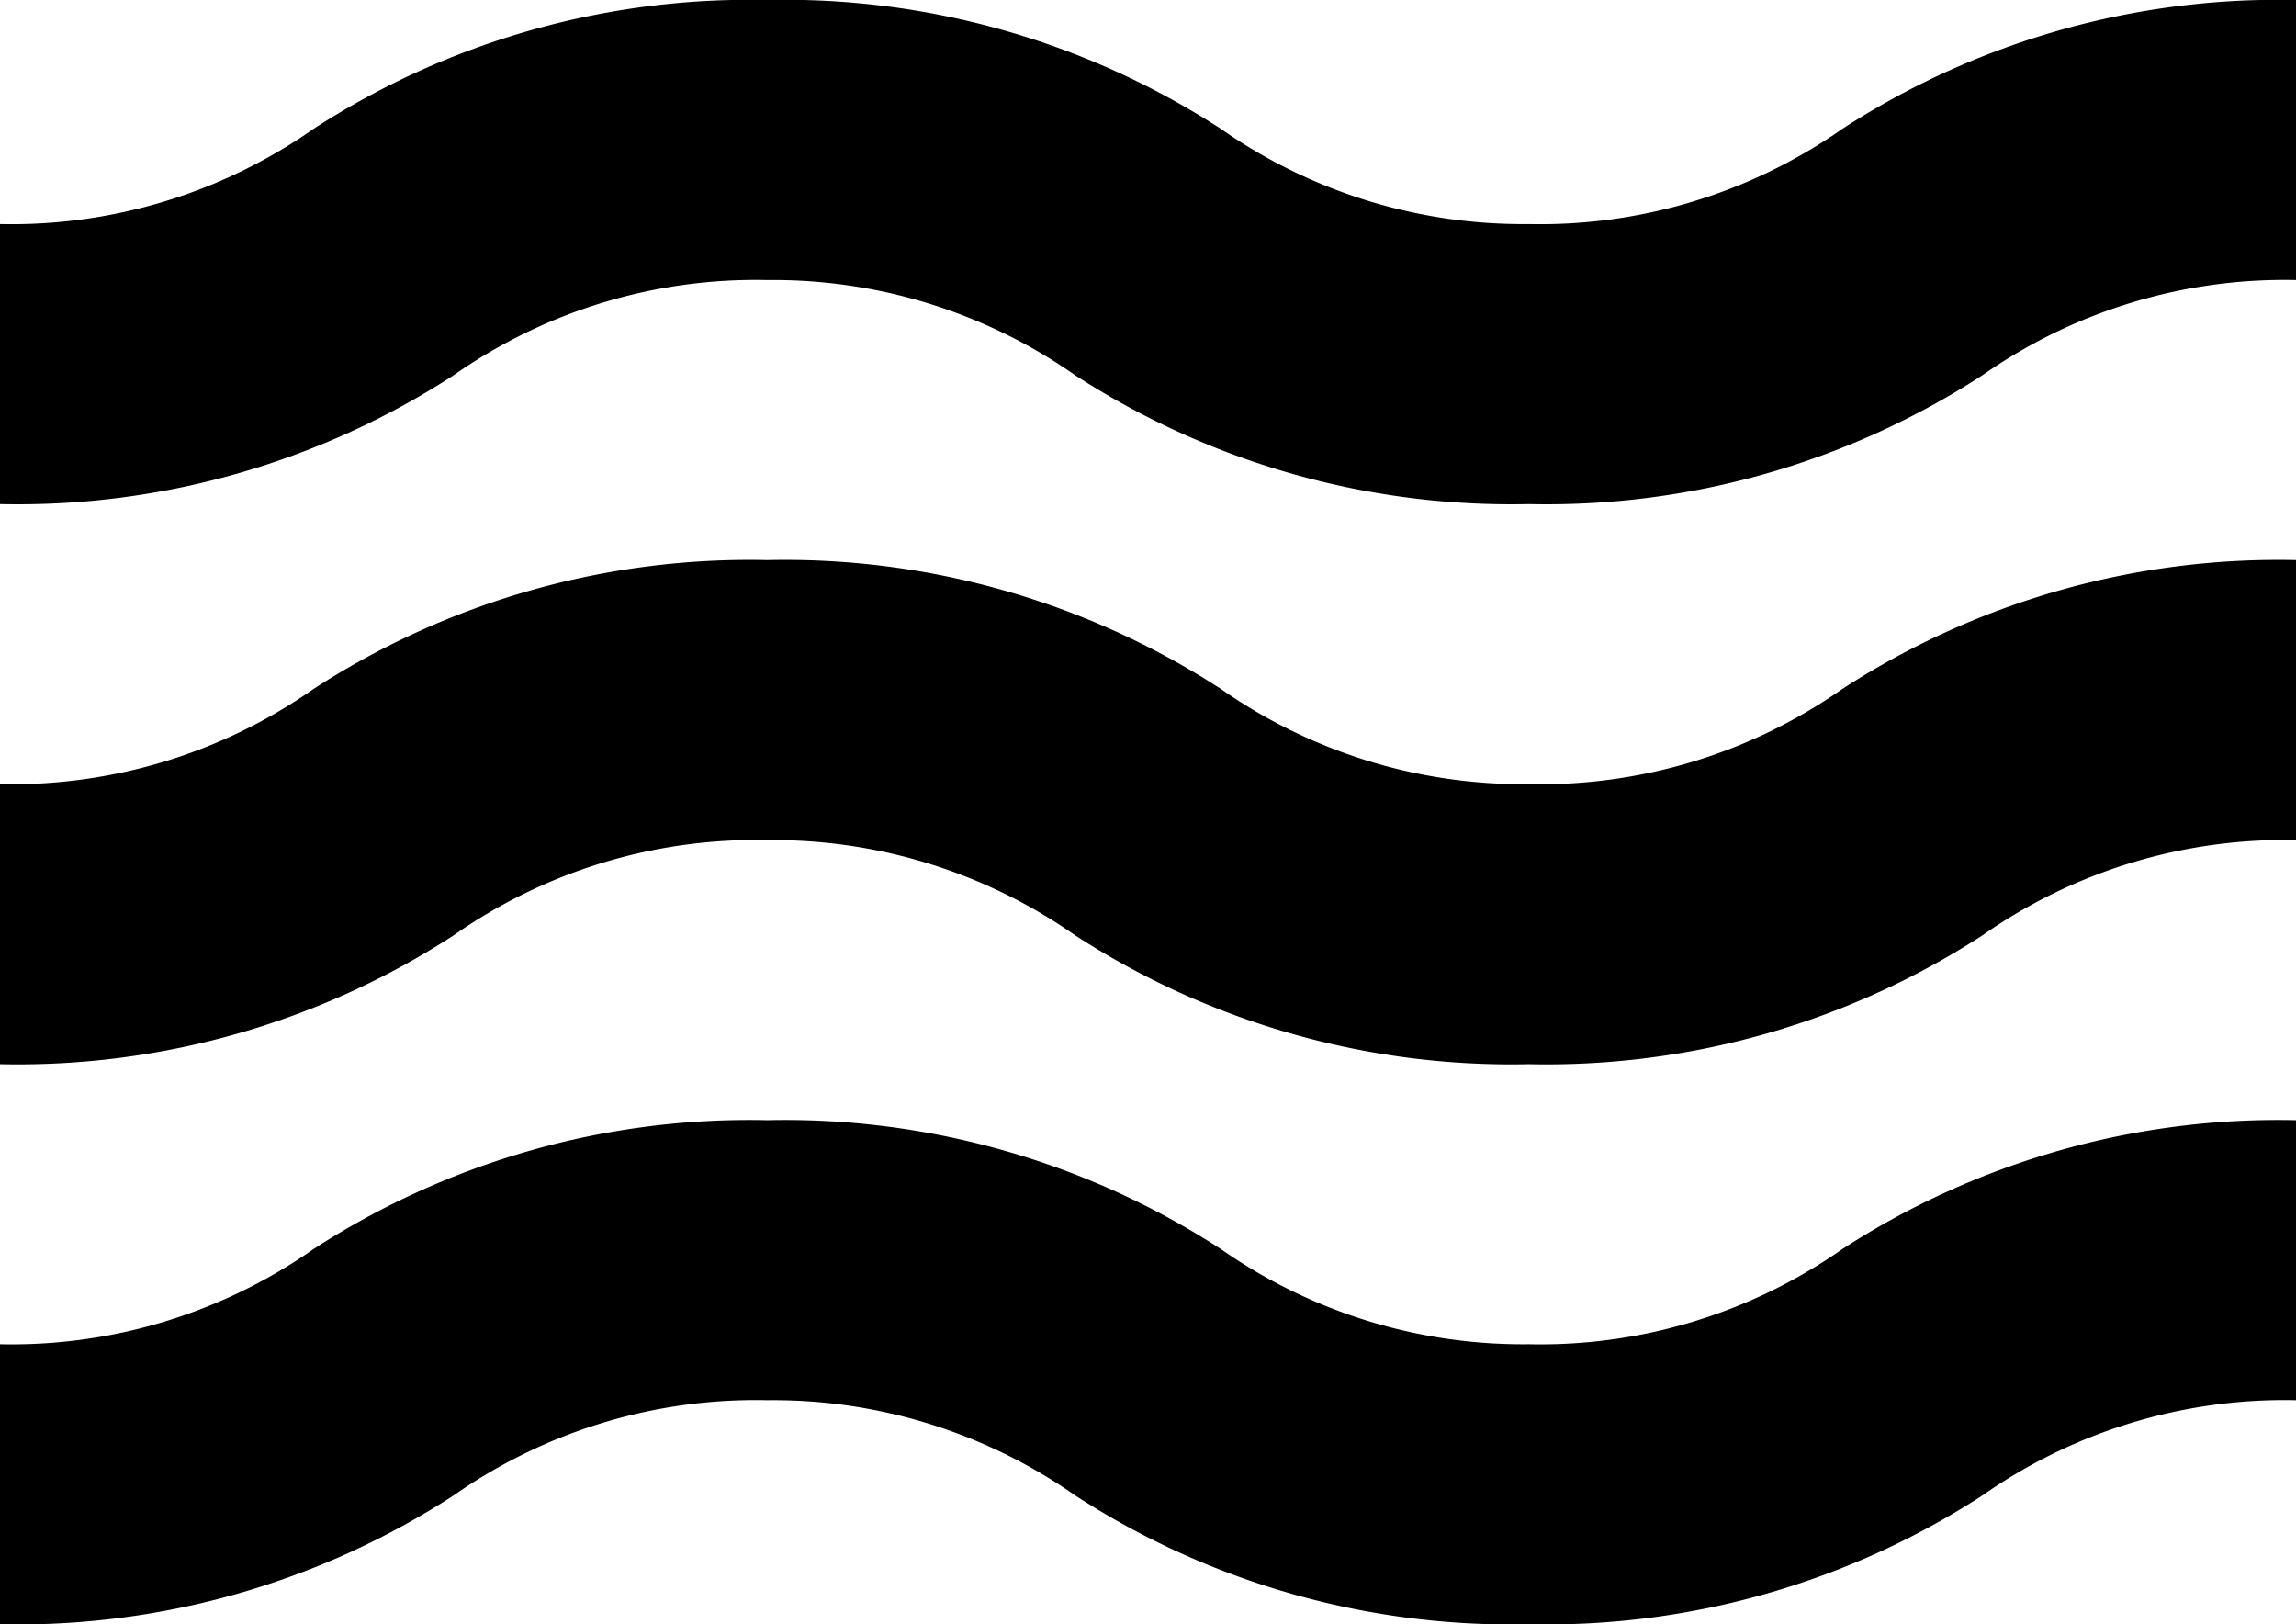 <?xml version="1.0" encoding="UTF-8"?>
<svg xmlns="http://www.w3.org/2000/svg" viewBox="0 0 41 29" width="410" height="290">
  <title>icon-vagues</title>
  <g id="Calque_2" data-name="Calque 2">
    <g id="Calque_1-2" data-name="Calque 1">
      <g>
        <path d="M27.3,29a14.3,14.3,0,0,1-8.1-2.3A9.4,9.4,0,0,0,13.7,25a9.4,9.4,0,0,0-5.6,1.7A14.3,14.3,0,0,1,0,29V24a9.4,9.4,0,0,0,5.6-1.7A14.3,14.3,0,0,1,13.7,20a14.3,14.3,0,0,1,8.1,2.3A9.4,9.4,0,0,0,27.3,24a9.4,9.4,0,0,0,5.6-1.7A14.3,14.3,0,0,1,41,20v5a9.4,9.4,0,0,0-5.6,1.7A14.3,14.3,0,0,1,27.3,29Z"/>
        <path d="M27.3,19a14.3,14.3,0,0,1-8.1-2.3A9.4,9.4,0,0,0,13.7,15a9.4,9.4,0,0,0-5.6,1.7A14.3,14.3,0,0,1,0,19V14a9.4,9.4,0,0,0,5.6-1.7A14.3,14.3,0,0,1,13.7,10a14.3,14.3,0,0,1,8.1,2.3A9.4,9.4,0,0,0,27.3,14a9.4,9.4,0,0,0,5.6-1.7A14.3,14.3,0,0,1,41,10v5a9.4,9.4,0,0,0-5.6,1.7A14.3,14.3,0,0,1,27.3,19Z"/>
        <path d="M27.3,9a14.3,14.3,0,0,1-8.1-2.3A9.4,9.4,0,0,0,13.7,5,9.4,9.4,0,0,0,8.1,6.7,14.3,14.3,0,0,1,0,9V4A9.4,9.4,0,0,0,5.6,2.3,14.3,14.3,0,0,1,13.7,0a14.3,14.3,0,0,1,8.1,2.3A9.4,9.4,0,0,0,27.3,4a9.4,9.4,0,0,0,5.6-1.7A14.3,14.3,0,0,1,41,0V5a9.4,9.4,0,0,0-5.6,1.7A14.3,14.3,0,0,1,27.3,9Z"/>
      </g>
    </g>
  </g>
</svg>
